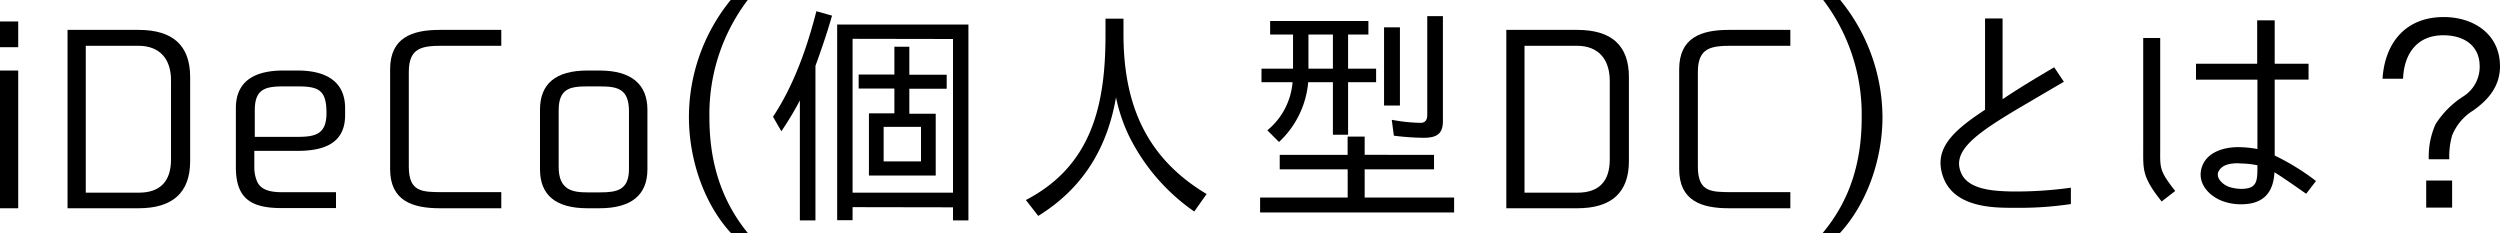 <svg xmlns="http://www.w3.org/2000/svg" viewBox="0 0 428.2 39.99"><g id="レイヤー_2" data-name="レイヤー 2"><g id="レイヤー_1-2" data-name="レイヤー 1"><path d="M3.12,8.08H0V3.68H3.12Zm0,27.59H0V12.08H3.12Z"/><path d="M32.57,13.2V27.6c0,5.39-3,8.07-8.84,8.07H11.57V5.12H23.73C29.57,5.12,32.57,7.76,32.57,13.2ZM23.69,7.84h-9V33h9.08c3.72,0,5.52-2,5.52-5.67V13.84C29.33,10.2,27.45,7.84,23.69,7.84Z"/><path d="M59.11,18.52v1.2c0,5-3.88,6.12-8.16,6.12H43.56c0,1.08,0,2.08,0,2.95A6.13,6.13,0,0,0,44,31c.51,1.24,1.71,1.92,4.27,1.92h9.28v2.72H48.27c-5.15,0-7.87-1.52-7.87-7V18.52c0-5,3.75-6.44,8.11-6.44H51C55.27,12.08,59.11,13.56,59.11,18.52Zm-15.47.36v4.56H51c3.12,0,4.92-.52,4.92-4.08,0-3.88-1.28-4.56-4.88-4.56H48.47C45.35,14.8,43.64,15.32,43.64,18.88Z"/><path d="M75.34,5.12H85.86V7.84h-10c-3.52,0-5.84.28-5.84,4.48v16.2c0,4.35,2.2,4.39,5.84,4.39h10v2.76H75.34c-4.76,0-8.52-1.32-8.52-6.71V11.88C66.82,6.44,70.58,5.12,75.34,5.12Z"/><path d="M110.89,18.8V29c0,4.43-2.8,6.67-8.2,6.67h-2.08c-5.4,0-8.12-2.24-8.12-6.67V18.8c0-4.48,2.72-6.72,8.12-6.72h2.08C108.05,12.08,110.89,14.36,110.89,18.8Zm-8.12-4h-2.2c-2.92,0-4.88.36-4.88,4.08V28.6c0,3.95,2.36,4.35,4.92,4.35h2.12c2.92,0,5-.36,5-4v-10C107.69,15.16,105.69,14.8,102.77,14.8Z"/><path d="M118,20.08A31.83,31.83,0,0,1,125.15,0h2.92a32.31,32.31,0,0,0-6.56,20.16c0,7.56,2,14.19,6.64,19.83h-2.88C120.55,34.91,118,27.24,118,20.08Z"/><path d="M133.83,22.48,132.4,20c3.55-5.36,5.83-11.8,7.43-18.08l2.68.76c-.76,2.68-1.84,5.88-2.84,8.6V37.75H137V17.2A53.23,53.23,0,0,1,133.83,22.48Zm12.2,13v2.24h-2.64V4.2h22.48V37.75h-2.64V35.51Zm0-28.83V33h17.2V6.68Zm2.8,12.76h4.36V15.16h-6.12v-2.4h6.12V8h2.56v4.8h6.4v2.4h-6.4v4.28h4.52V30.07H148.83Zm8.92,2.32h-6.4v5.92h6.4Z"/><path d="M206.67,33.23l-2.12,3a34.17,34.17,0,0,1-11.2-13,28.77,28.77,0,0,1-2.2-6.56c-1.48,8.6-5.6,15.55-13.32,20.31l-2.12-2.72C187,28.4,189.35,18,189.35,6V3.2h3.08V5.84C192.43,17.76,196.23,27,206.67,33.23Z"/><path d="M245.62,26.52V29H233.74v4.83h15.32v2.56H215.83V33.83h15V29H219.19V26.52h11.63V23.4h2.92v3.12ZM230.9,14.08v9h-2.6v-9h-4.23a15.89,15.89,0,0,1-5,10.24l-2-2a11.9,11.9,0,0,0,4.32-8.24h-5.32V11.76h5.4V5.92h-3.92V3.6h16.83V5.92H230.9v5.84h4.8v2.32Zm-2.6-8.16h-4.19v5.84h4.19Zm8.76-1.24h2.72v13.4h-2.72Zm6.76,18.92a42.77,42.77,0,0,1-5.08-.36l-.36-2.72a29.35,29.35,0,0,0,4.92.52c.84,0,1.16-.52,1.16-1.36V2.76h2.68v18C247.14,23,246,23.6,243.82,23.6Z"/><path d="M279,13.2V27.6c0,5.39-3,8.07-8.84,8.07H258V5.12h12.15C276,5.12,279,7.76,279,13.2Zm-8.88-5.36h-9V33h9.08c3.72,0,5.52-2,5.52-5.67V13.84C275.71,10.2,273.83,7.84,270.07,7.84Z"/><path d="M296.13,5.12h10.52V7.84h-10c-3.52,0-5.84.28-5.84,4.48v16.2c0,4.35,2.2,4.39,5.84,4.39h10v2.76H296.13c-4.76,0-8.52-1.32-8.52-6.71V11.88C287.61,6.44,291.37,5.12,296.13,5.12Z"/><path d="M318.87,20.16A32.4,32.4,0,0,0,312.28,0h2.91a31.87,31.87,0,0,1,7.24,20.08c0,7.16-2.64,14.83-7.36,19.91h-2.95C316.87,34.35,318.87,27.76,318.87,20.16Z"/><path d="M345,35.59c-3.08,0-10,.12-12.07-5-1.92-4.87,1.28-8,7.07-11.79V3.16h3V17c2.6-1.76,4.92-3.16,8.84-5.48L353.5,14l-7.44,4.36c-7.4,4.4-11.68,7.36-10.23,11.08,1.12,3.07,5.67,3.27,8.43,3.35a68,68,0,0,0,10.44-.64v2.8A59.68,59.68,0,0,1,345,35.59Z"/><path d="M372.57,32.71l-2.32,1.8c-3.36-4.2-3.16-5.48-3.16-9v-19H370V25.28C370,28.75,369.77,29.15,372.57,32.71Zm17-3.23c-.2,3.91-2.28,5.51-5.72,5.51a9,9,0,0,1-3.6-.72c-2.2-1-4-3.16-3.08-5.75s3.92-3.32,6.2-3.32a19.33,19.33,0,0,1,3.28.32V13.64H376.13V10.92h10.48V3.48h3v7.44h5.8v2.72h-5.8v13A40.2,40.2,0,0,1,396.68,31L395,33.19C391.89,31,390.73,30.23,389.53,29.48Zm-6-1.52c-1.24,0-2.72.08-3.48,1.23s.56,2.44,1.76,2.84a7.18,7.18,0,0,0,2,.32c2.56,0,2.8-1.12,2.8-3.47v-.57A14.84,14.84,0,0,0,383.53,28Z"/><path d="M418.56,2.92c5.12,0,9.64,2.92,9.64,8.44,0,3.4-2,5.76-4.64,7.6A8.9,8.9,0,0,0,420,23.2a12.82,12.82,0,0,0-.48,4.08H416a13.57,13.57,0,0,1,1.16-6,15.49,15.49,0,0,1,4.68-4.72,6,6,0,0,0,2.88-5.16c0-3.76-2.88-5.36-6.24-5.36-4.48,0-6.72,3.16-6.88,7.44h-3.52C408.48,7.28,412.08,2.92,418.56,2.92Zm-3,28H420v4.64h-4.44Z"/></g></g></svg>
